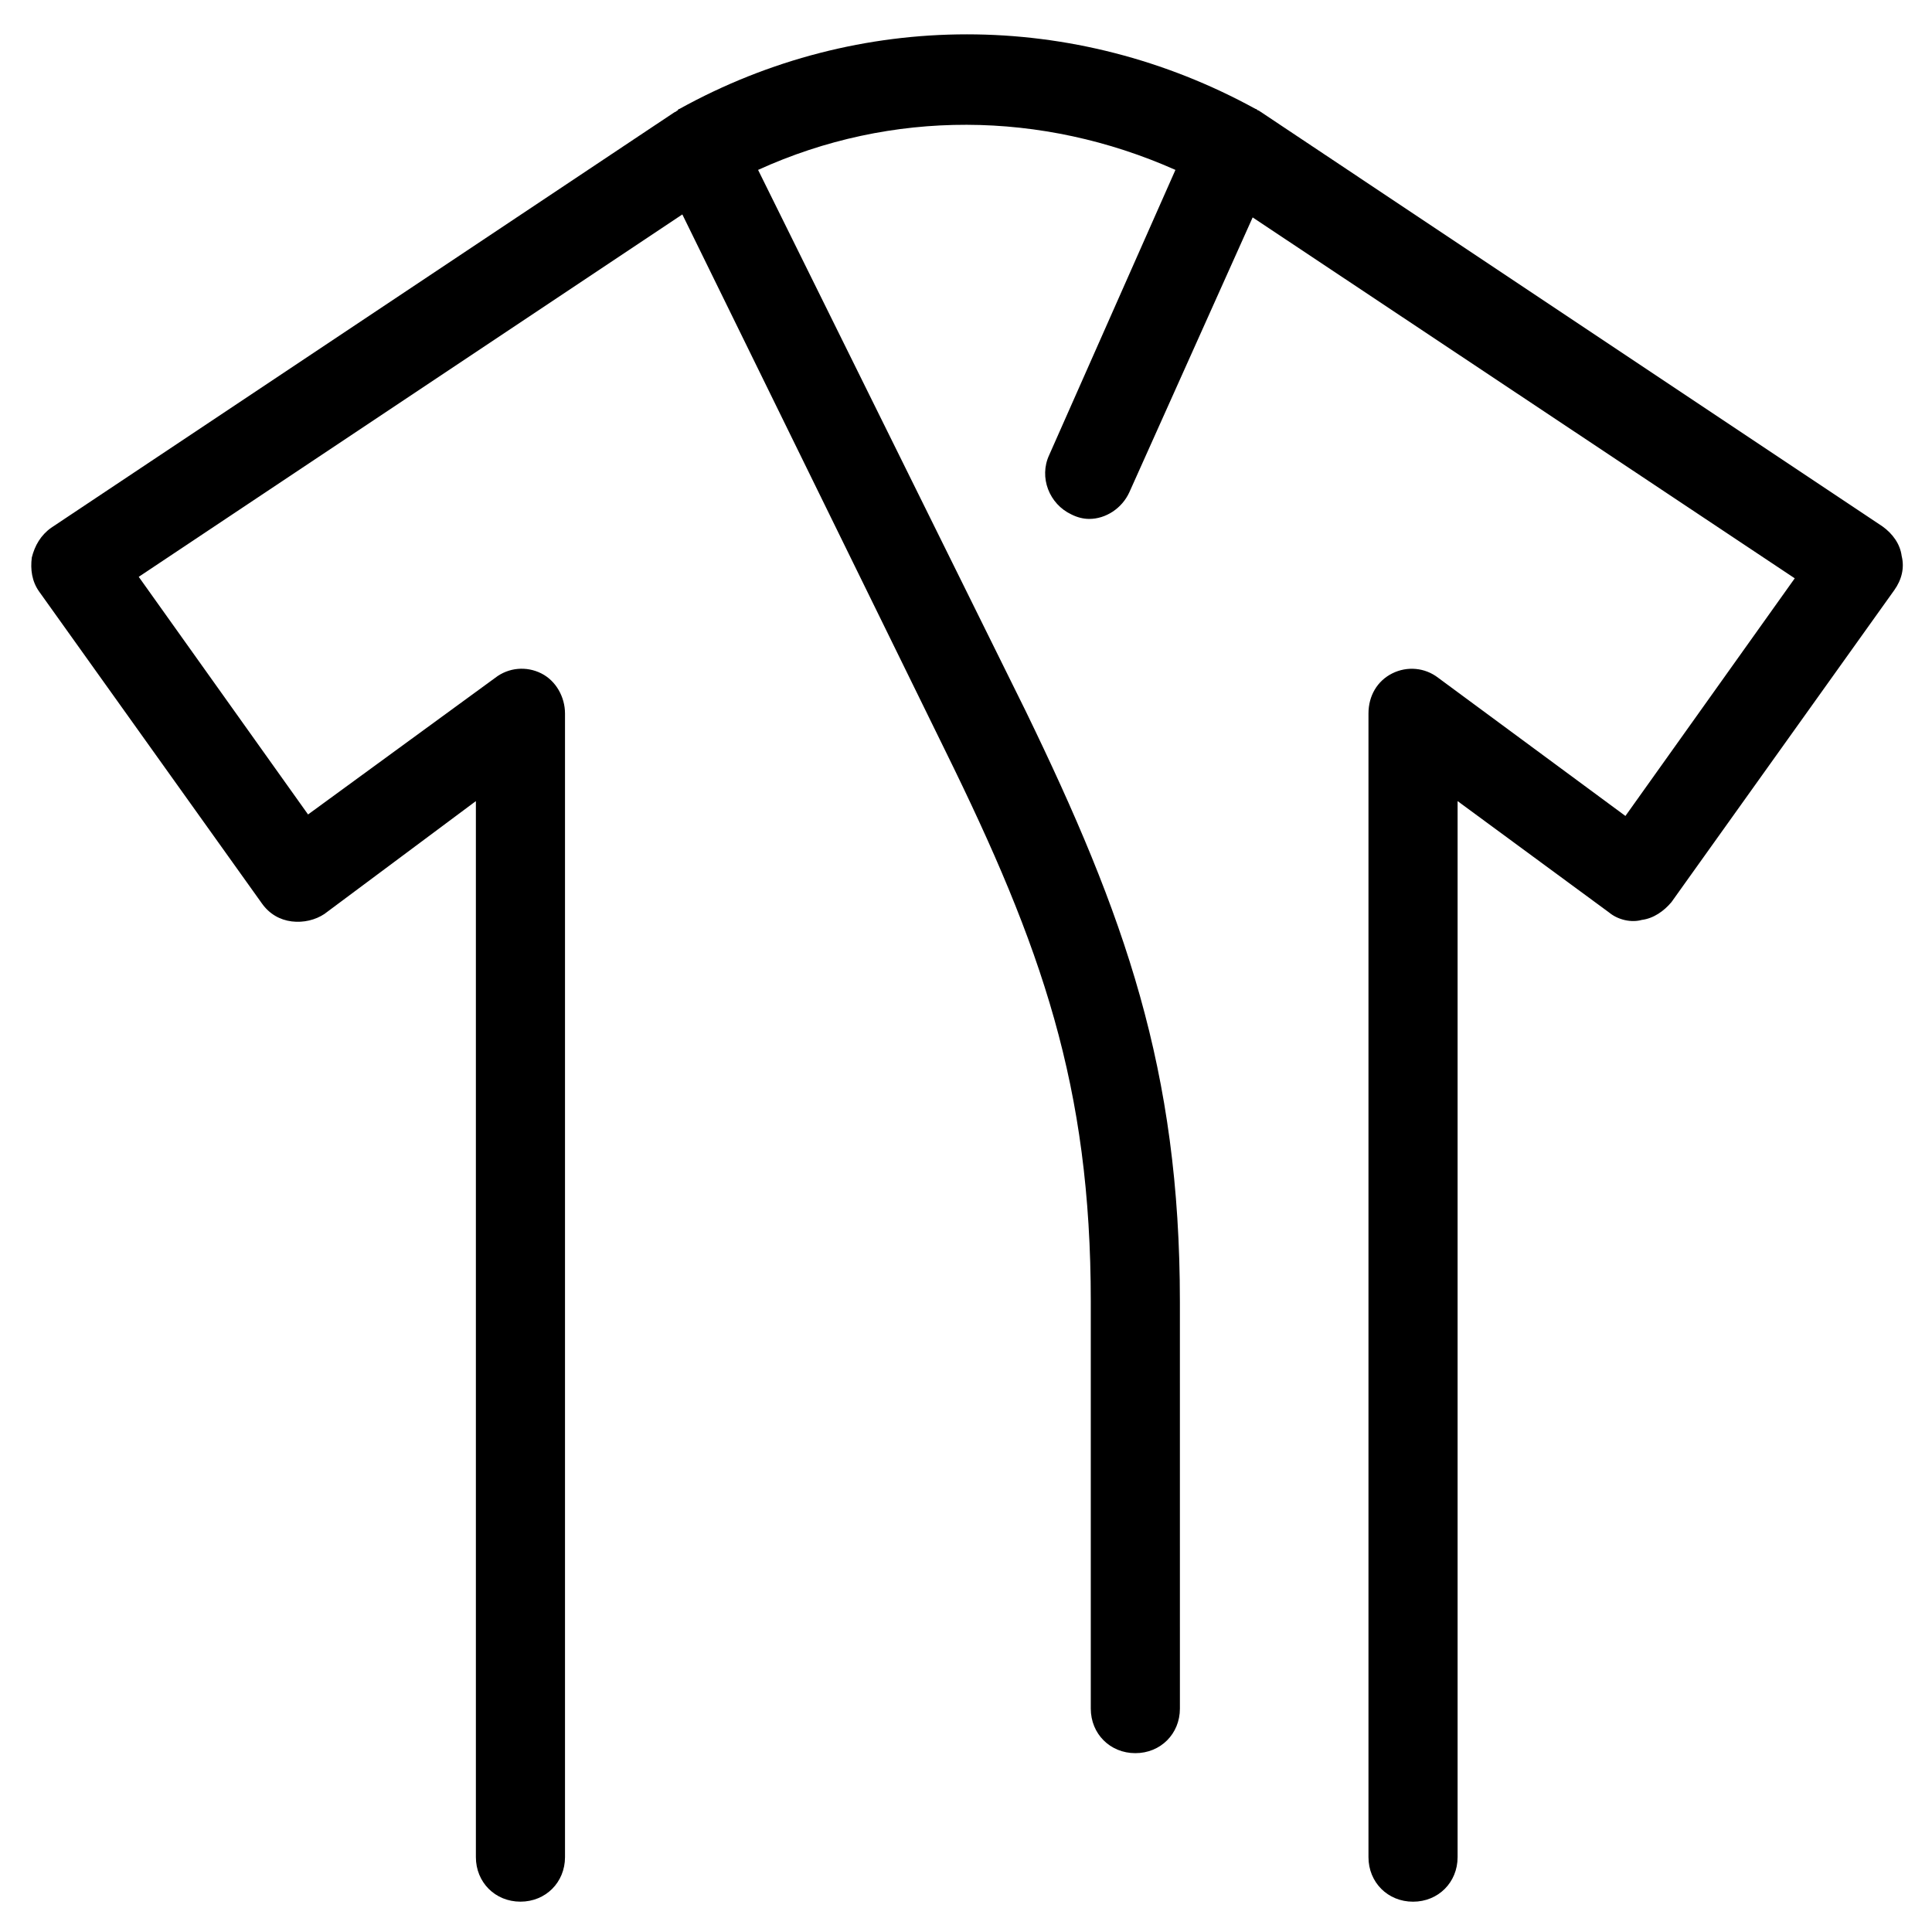 <?xml version="1.0" encoding="UTF-8"?>
<!-- Uploaded to: SVG Repo, www.svgrepo.com, Generator: SVG Repo Mixer Tools -->
<svg fill="#000000" width="800px" height="800px" version="1.1" viewBox="144 144 512 512" xmlns="http://www.w3.org/2000/svg">
 <path d="m525.16 323.64c-3.543-2.754-8.266-3.148-12.203-1.18s-6.297 5.902-6.297 10.629v303.07c0 6.691 5.117 11.809 11.809 11.809s11.809-5.117 11.809-11.809v-279.86l40.148 29.52c2.363 1.969 5.902 2.754 8.66 1.969 3.148-0.395 5.902-2.363 7.871-4.723l59.039-82.656c1.969-2.754 2.754-5.902 1.969-9.055-0.395-3.148-2.363-5.902-5.117-7.871l-165.31-110.21c-0.395 0-0.395-0.395-0.789-0.395-48.02-26.371-105.09-26.371-152.71 0 0 0-0.395 0-0.395 0.395-0.395 0-0.395 0.395-0.789 0.395l-165.31 110.21c-2.754 1.969-4.328 4.723-5.117 7.871-0.395 3.148 0 6.297 1.969 9.055l59.039 82.656c1.969 2.754 4.723 4.328 7.871 4.723 3.148 0.395 6.297-0.395 8.66-1.969l40.148-29.914v279.85c0 6.691 5.117 11.809 11.809 11.809 6.691 0 11.809-5.117 11.809-11.809v-303.07c0-4.328-2.363-8.66-6.297-10.629-3.938-1.969-8.66-1.574-12.203 1.18l-49.594 36.211-44.871-62.977 144.06-96.039 69.668 142.09c25.586 51.957 38.574 88.953 38.574 146.03v107.85c0 6.691 5.117 11.809 11.809 11.809s11.809-5.117 11.809-11.809l-0.004-107.85c0-61.402-14.562-102.34-40.934-156.65l-70.848-143.27c35.426-16.137 75.18-15.742 110.6 0l-33.457 75.57c-2.754 5.902 0 12.988 5.902 15.742 1.574 0.789 3.148 1.18 4.723 1.18 4.328 0 8.66-2.754 10.629-7.086l32.668-72.816 143.66 95.645-44.871 62.977z"/>
</svg>